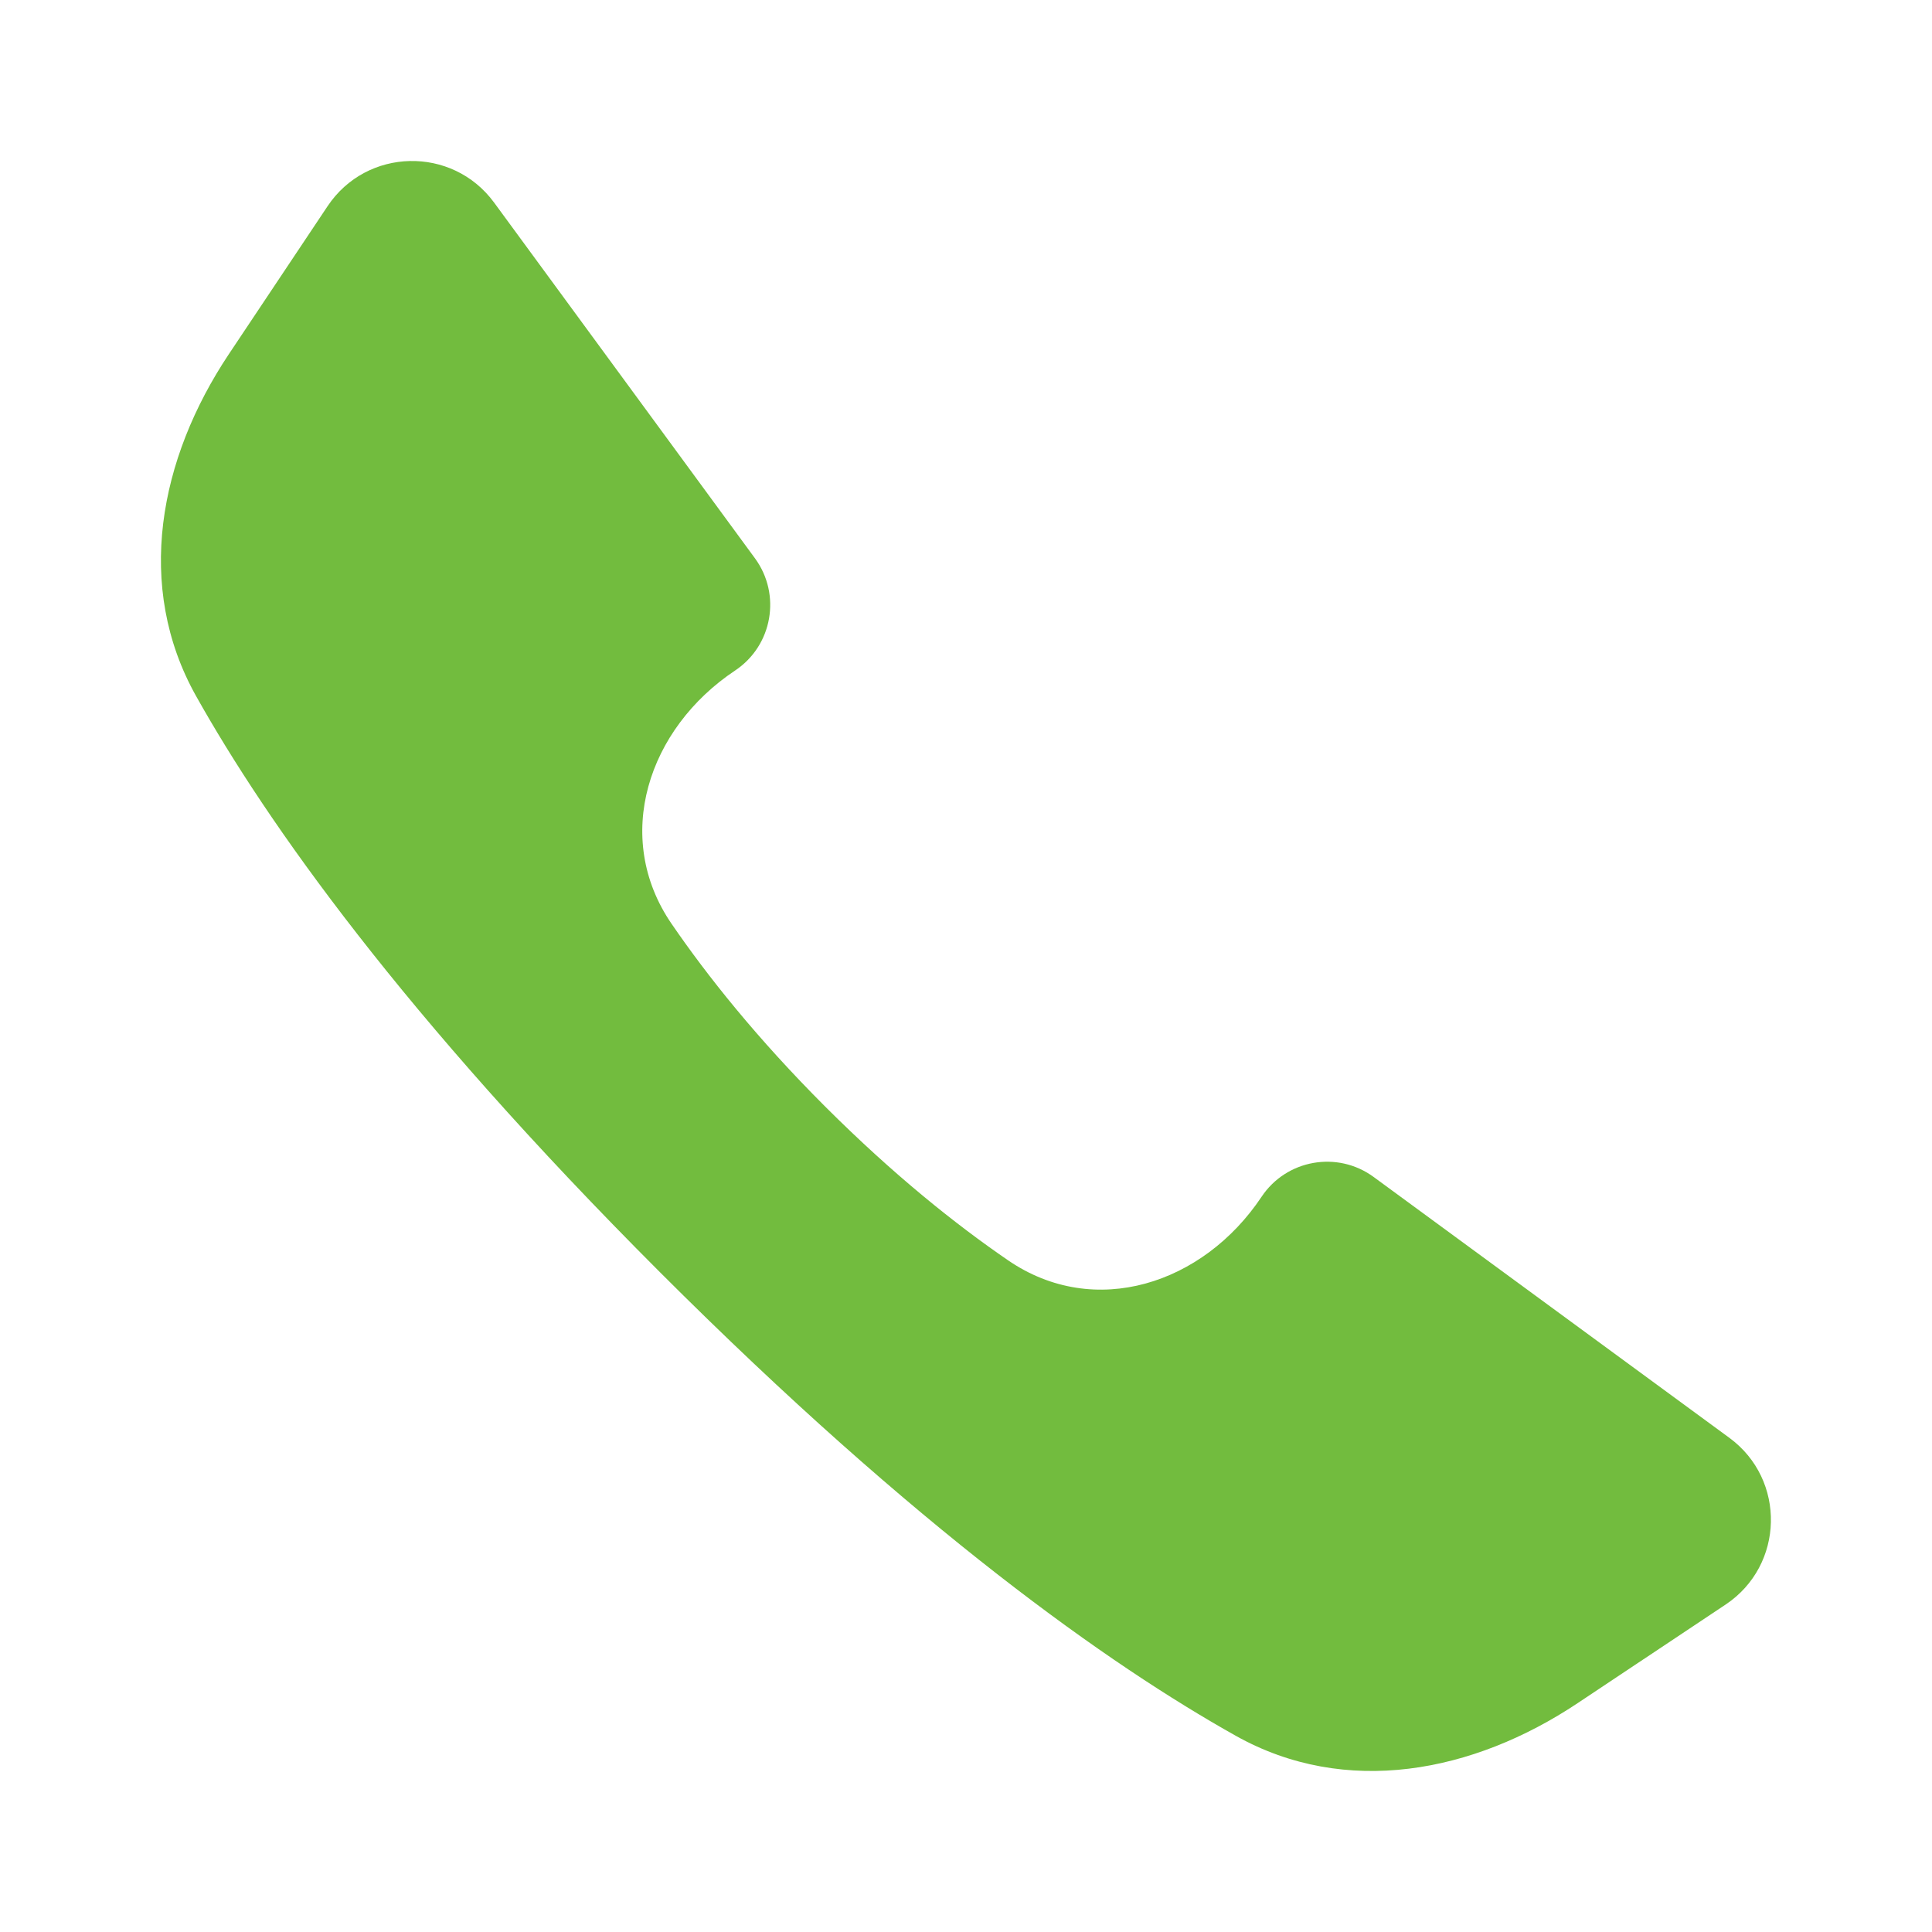 <svg width="20" height="20" viewBox="0 0 20 20" fill="none" xmlns="http://www.w3.org/2000/svg">
<path d="M5.115 2.097L7.815 5.779C8.09 6.154 7.997 6.683 7.61 6.941C6.706 7.543 6.338 8.668 6.952 9.563C7.322 10.103 7.837 10.75 8.543 11.456C9.25 12.162 9.896 12.677 10.436 13.047C11.332 13.661 12.456 13.293 13.059 12.39C13.316 12.003 13.845 11.909 14.22 12.184L17.902 14.884C18.492 15.317 18.472 16.204 17.864 16.61L16.333 17.63C15.249 18.353 13.93 18.606 12.793 17.969C11.489 17.238 9.5 15.838 6.831 13.169C4.161 10.499 2.761 8.51 2.03 7.206C1.393 6.07 1.646 4.75 2.369 3.666L3.39 2.136C3.795 1.527 4.682 1.507 5.115 2.097Z" fill="#72BC3E"/>
</svg>
